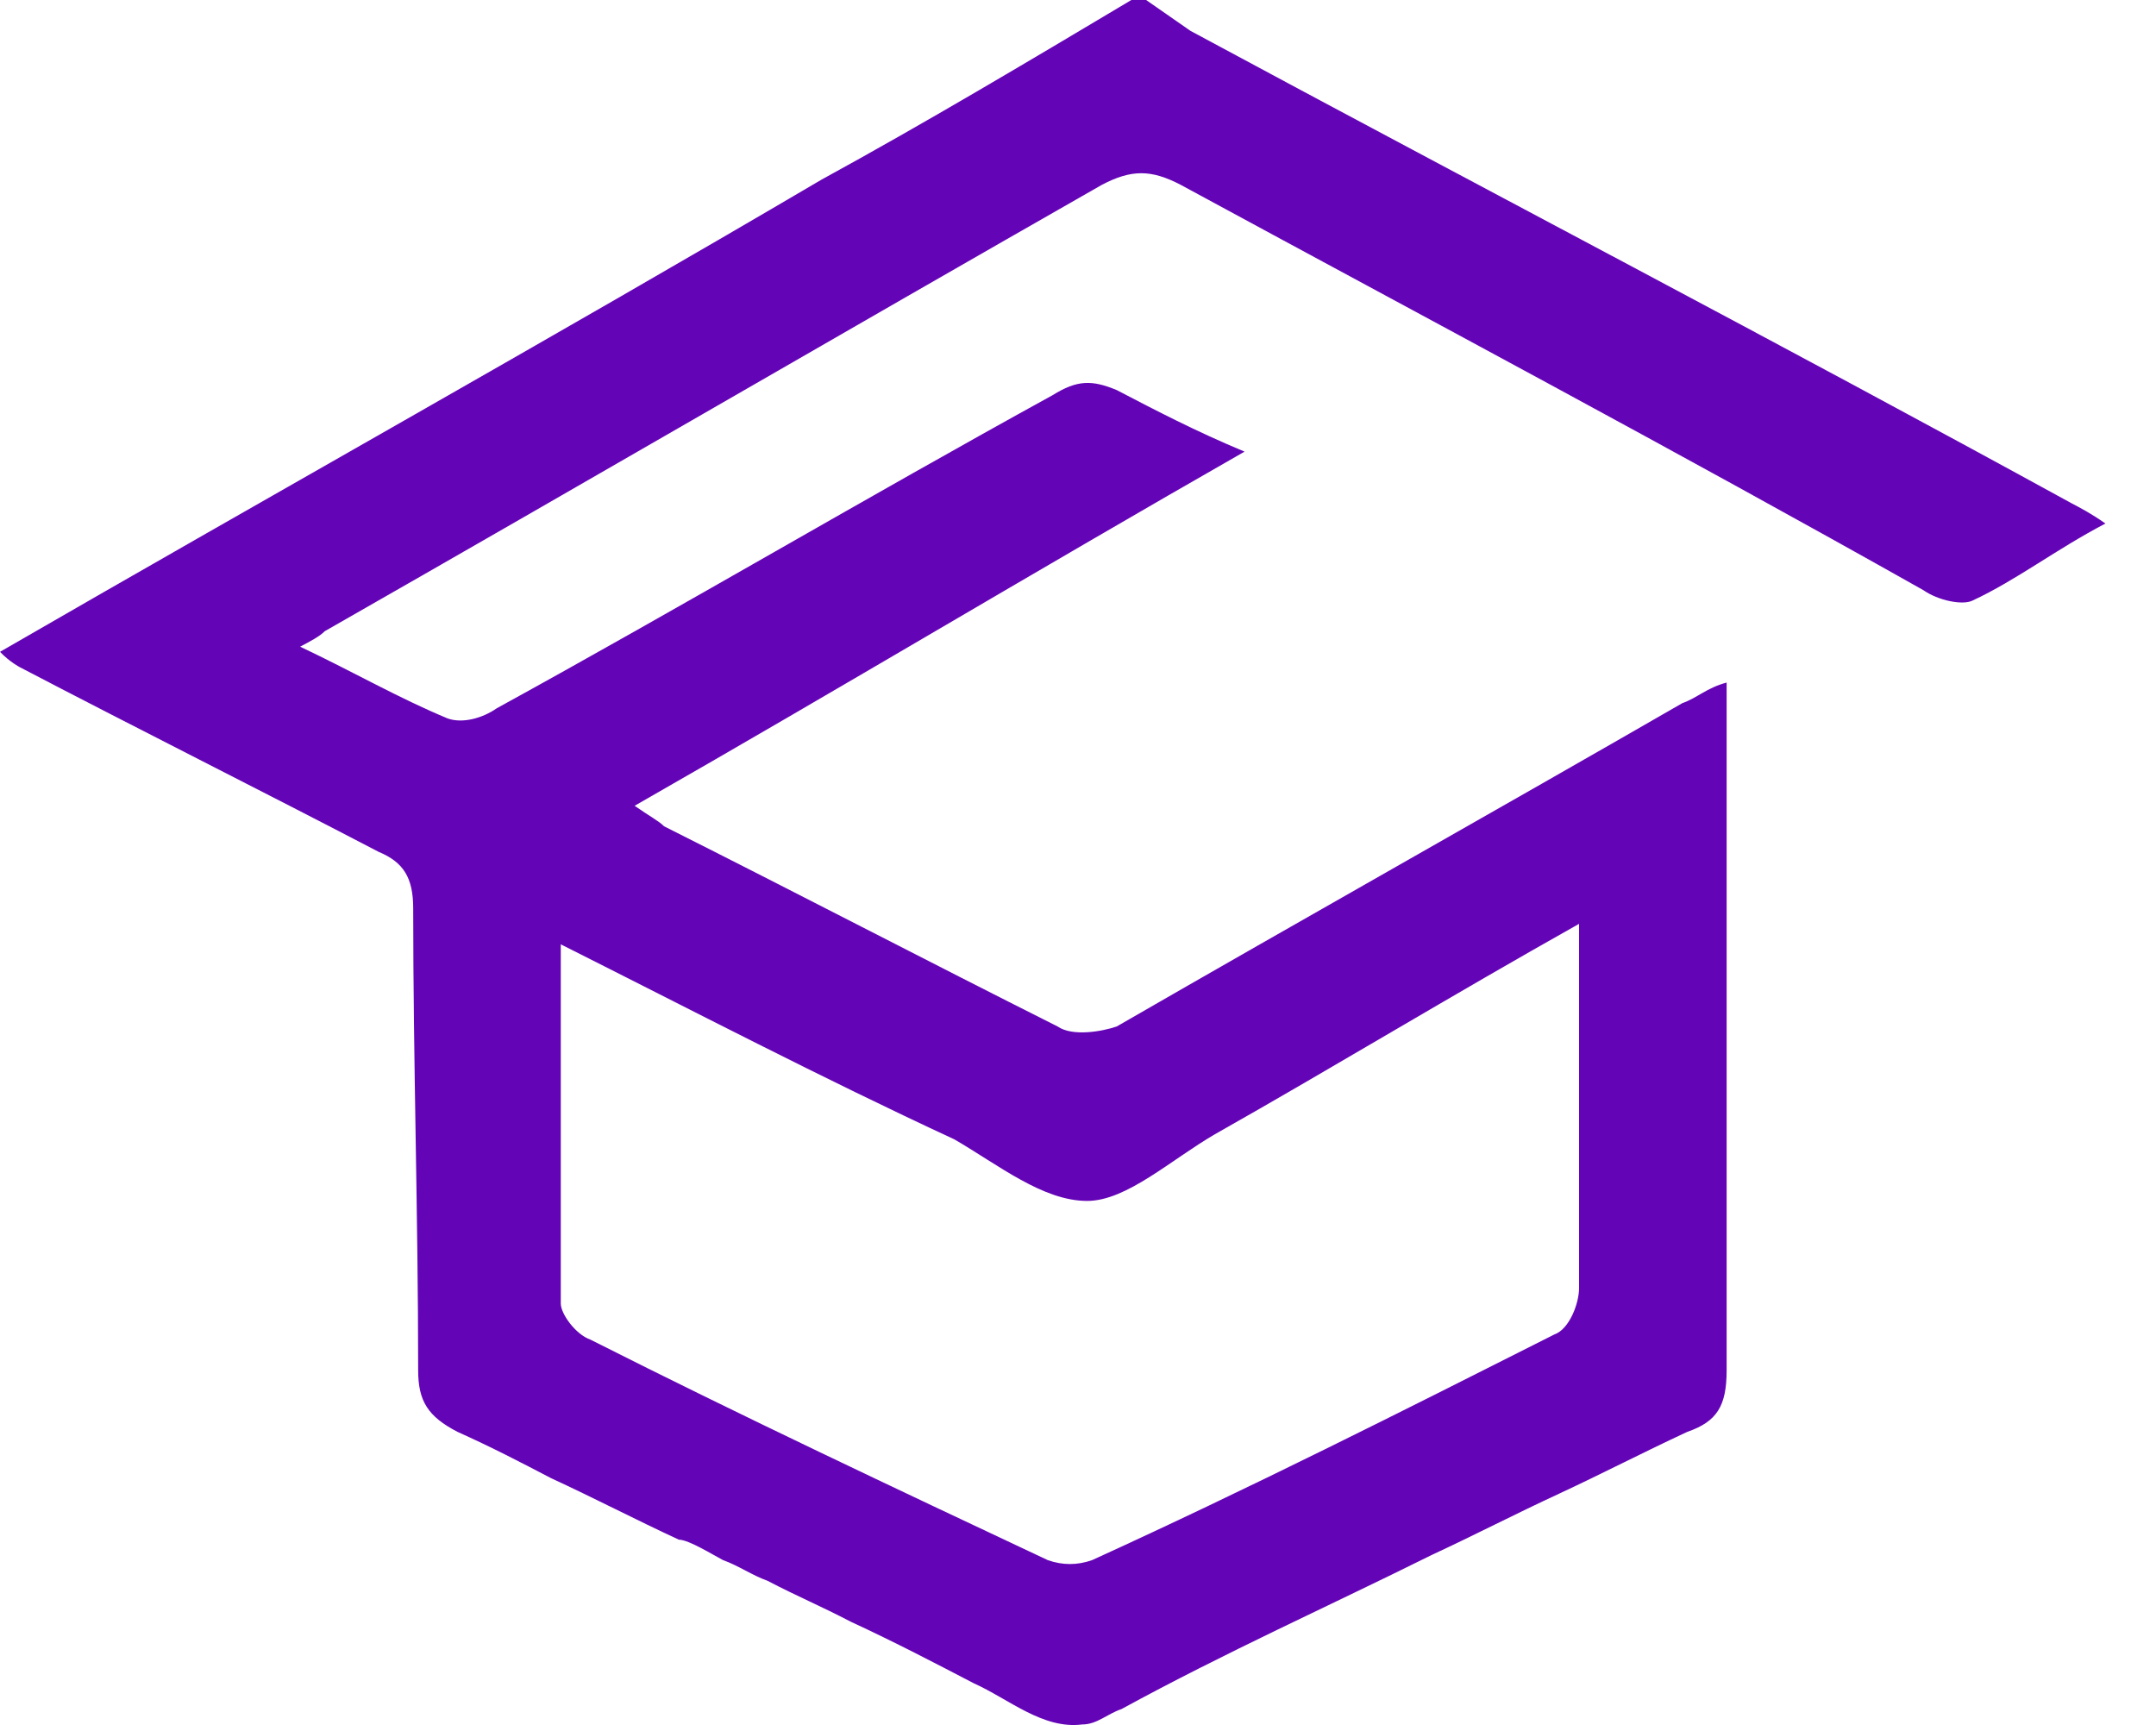 <svg width="20" height="16" viewBox="0 0 20 16" fill="none" xmlns="http://www.w3.org/2000/svg">
<path d="M10.632 0C10.769 0.095 10.906 0.19 11.043 0.286C13.781 1.761 16.519 3.189 19.211 4.665C19.302 4.713 19.394 4.76 19.531 4.856C19.074 5.094 18.709 5.379 18.299 5.57C18.207 5.617 17.979 5.57 17.842 5.474C15.561 4.189 13.233 2.951 10.952 1.714C10.678 1.571 10.495 1.571 10.222 1.714C7.803 3.094 5.43 4.475 3.012 5.855C2.966 5.903 2.875 5.95 2.784 5.998C3.286 6.236 3.696 6.474 4.153 6.664C4.289 6.712 4.472 6.664 4.609 6.569C6.343 5.617 8.031 4.618 9.765 3.665C9.993 3.523 10.13 3.523 10.359 3.618C10.724 3.808 11.089 3.999 11.545 4.189C9.628 5.284 7.803 6.379 5.887 7.474C6.023 7.569 6.115 7.617 6.16 7.664C7.392 8.283 8.579 8.902 9.811 9.521C9.948 9.616 10.222 9.568 10.359 9.521C12.093 8.521 13.872 7.521 15.606 6.522C15.743 6.474 15.834 6.379 16.017 6.331C16.017 6.474 16.017 6.617 16.017 6.712C16.017 8.711 16.017 10.711 16.017 12.71C16.017 13.043 15.926 13.186 15.652 13.281C15.241 13.472 14.876 13.662 14.466 13.853C14.055 14.043 13.69 14.233 13.279 14.424C12.321 14.9 11.363 15.328 10.404 15.852C10.267 15.899 10.176 15.995 10.039 15.995C9.674 16.042 9.355 15.757 9.035 15.614C8.67 15.424 8.305 15.233 7.894 15.043C7.621 14.9 7.392 14.805 7.119 14.662C6.982 14.614 6.845 14.519 6.708 14.471C6.617 14.424 6.389 14.281 6.297 14.281C5.887 14.091 5.522 13.9 5.111 13.71C4.837 13.567 4.563 13.424 4.244 13.281C3.97 13.139 3.879 12.996 3.879 12.71C3.879 11.282 3.833 9.854 3.833 8.426C3.833 8.14 3.742 7.997 3.514 7.902C2.419 7.331 1.278 6.76 0.183 6.188C0.183 6.188 0.091 6.141 0 6.046C2.555 4.57 5.111 3.142 7.621 1.666C8.579 1.142 9.537 0.571 10.495 0C10.541 0 10.587 0 10.632 0ZM5.202 8.759C5.202 9.901 5.202 10.996 5.202 12.091C5.202 12.186 5.339 12.377 5.476 12.425C6.89 13.139 8.305 13.805 9.72 14.471C9.857 14.519 9.993 14.519 10.13 14.471C11.591 13.805 13.005 13.091 14.42 12.377C14.557 12.329 14.648 12.091 14.648 11.948C14.648 11.187 14.648 10.473 14.648 9.711C14.648 9.33 14.648 8.997 14.648 8.569C13.462 9.235 12.366 9.901 11.271 10.52C10.861 10.758 10.45 11.139 10.085 11.139C9.674 11.139 9.263 10.806 8.853 10.568C7.621 9.997 6.434 9.378 5.202 8.759Z" fill="#6404B7"/>
</svg>

